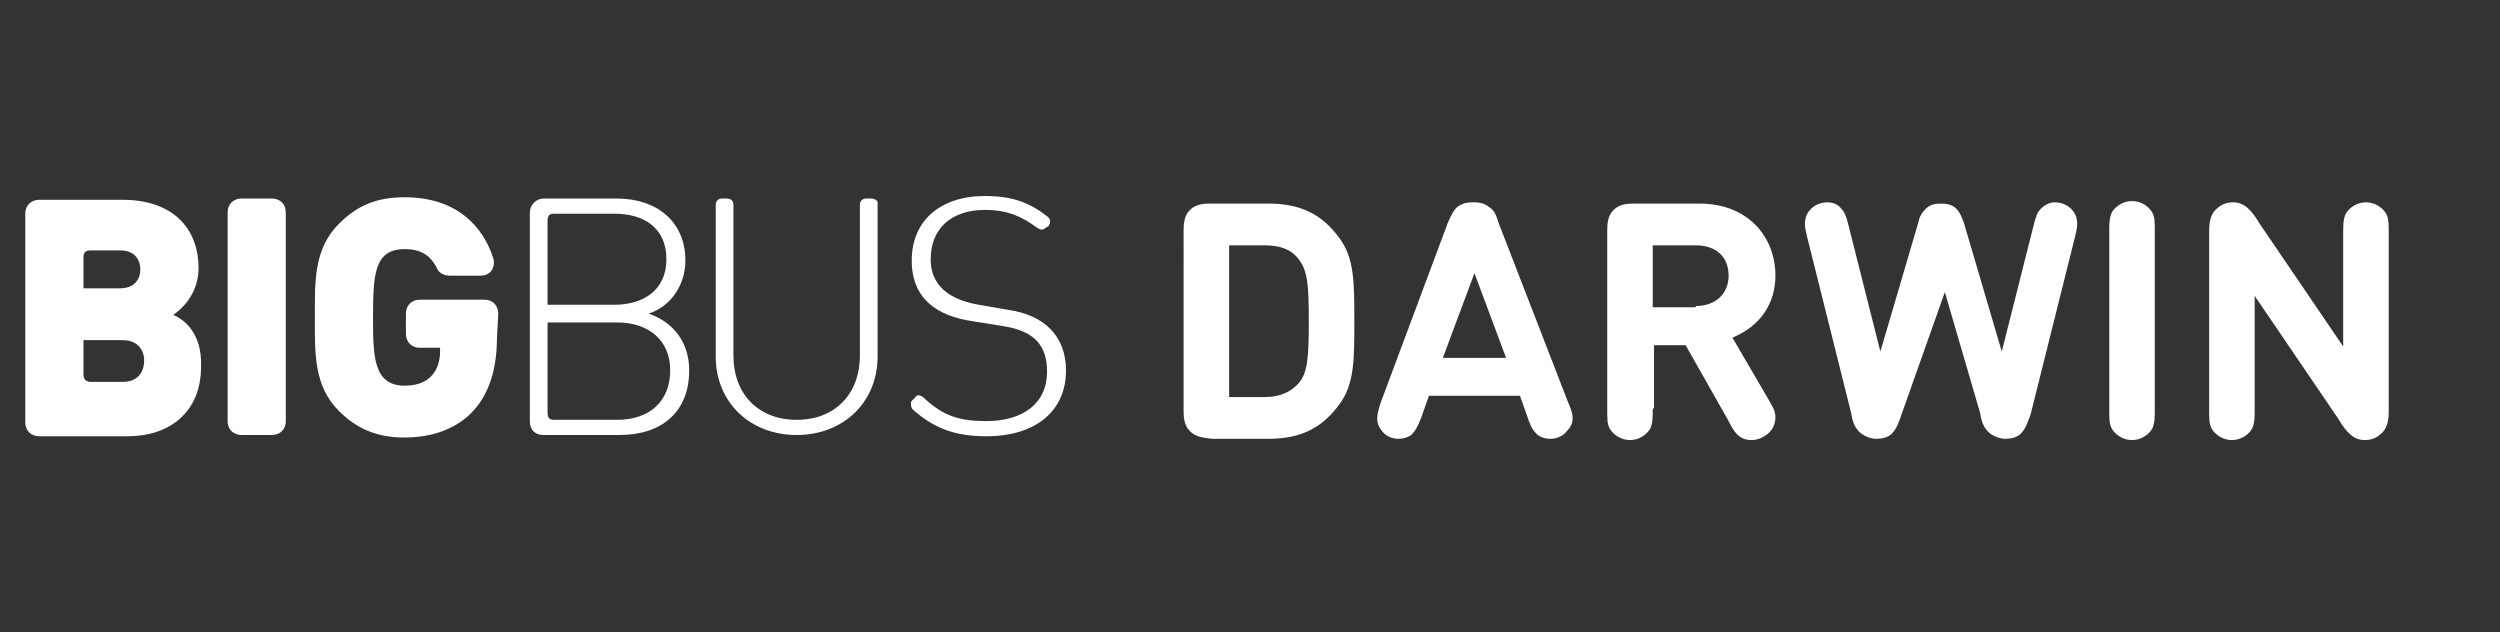 <?xml version="1.0" encoding="utf-8"?>
<!-- Generator: Adobe Illustrator 21.0.2, SVG Export Plug-In . SVG Version: 6.00 Build 0)  -->
<svg version="1.1" id="Layer_1" xmlns="http://www.w3.org/2000/svg" xmlns:xlink="http://www.w3.org/1999/xlink" x="0px" y="0px"
	 viewBox="0 0 197.7 50" style="enable-background:new 0 0 197.7 50;" xml:space="preserve">
<rect x="0" y="0" width="197.7" height="50" fill="#333333" stroke="none"/>
<style type="text/css">
	.st0{fill:#FFFFFF;}
</style>
<g>
	<g>
		<g>
			<path class="st0" d="M73.1,31.5c1.5,1.4,2.8,1.8,4.9,1.8c2.9,0,4.8-1.4,4.8-3.9c0-2.1-1-3.2-3.4-3.6l-2.5-0.4
				c-2.7-0.4-4.8-1.7-4.8-4.8s2.2-5.1,5.8-5.1c2.1,0,3.5,0.5,4.9,1.6c0.3,0.2,0.3,0.5,0.1,0.8L82.7,18c-0.3,0.3-0.5,0.1-0.7,0
				c-1.1-0.8-2.2-1.4-4.1-1.4c-2.7,0-4.3,1.5-4.3,3.9c0,2.5,2.1,3.3,3.8,3.6l2.3,0.4c2.9,0.4,4.6,2.1,4.6,4.8c0,3.2-2.4,5.2-6.3,5.2
				c-2.6,0-4.2-0.7-5.8-2.1c-0.2-0.2-0.2-0.6-0.1-0.7l0.3-0.3C72.5,31.2,72.8,31.2,73.1,31.5z"/>
		</g>
		<g>
			<path class="st0" d="M68.9,15.7h-0.4c-0.3,0-0.5,0.2-0.5,0.5v11.9c0,3.1-2,5.1-5,5.1s-5-2-5-5.1V16.2c0-0.4-0.3-0.5-0.5-0.5h-0.4
				c-0.3,0-0.5,0.2-0.5,0.5v12c0,3.6,2.7,6.2,6.4,6.2c3.7,0,6.4-2.6,6.4-6.2v-12C69.5,15.9,69.2,15.7,68.9,15.7z"/>
		</g>
		<g>
			<path class="st0" d="M51.3,24.8c1.8-0.6,2.9-2.3,2.9-4.2c0-3.1-2.3-4.9-5.4-4.9H43c-0.6,0-1.1,0.5-1.1,1.1v16.5
				c0,0.7,0.4,1.1,1.1,1.1h6c3.3,0,5.5-1.8,5.5-5.1C54.5,27.1,53.3,25.5,51.3,24.8z M43.3,17.5c0-0.4,0.1-0.6,0.5-0.6h4.8
				c2.3,0,4.1,1.1,4.1,3.6s-1.9,3.6-4.1,3.6h-5.3V17.5L43.3,17.5z M48.8,33.2h-5c-0.4,0-0.5-0.2-0.5-0.6v-7.1h5.5
				c2.5,0,4.2,1.4,4.2,3.8S51.4,33.2,48.8,33.2z"/>
		</g>
	</g>
	<g>
		<g>
			<path class="st0" d="M21.5,15.7c0.6,0,1.1,0.4,1.1,1.1v16.5c0,0.7-0.5,1.1-1.1,1.1h-2.4c-0.6,0-1.1-0.4-1.1-1.1V16.8
				c0-0.7,0.5-1.1,1.1-1.1L21.5,15.7L21.5,15.7z"/>
		</g>
		<g>
			<path class="st0" d="M39.4,24.8c0-0.6-0.4-1.1-1.1-1.1h-5.1c-0.7,0-1.1,0.5-1.1,1.1v1.6c0,0.6,0.4,1.1,1.1,1.1h1.6v0.3
				c0,1.1-0.5,2.7-2.8,2.7c-2.5,0-2.5-2.4-2.5-5.4c0-3.4,0.1-5.4,2.5-5.4c1.3,0,2,0.5,2.5,1.4c0.1,0.3,0.4,0.7,1.1,0.7H38
				c0.9,0,1.2-0.8,1-1.4c-0.8-2.5-2.9-4.8-7-4.8c-2.3,0-3.8,0.7-5.2,2.1c-2,2-1.9,4.6-1.9,7.4s-0.1,5.4,1.9,7.4
				c1.4,1.4,3,2.1,5.2,2.1c3.4,0,7.3-1.7,7.3-7.9L39.4,24.8L39.4,24.8z"/>
		</g>
		<g>
			<path class="st0" d="M13.7,24.9c0.6-0.4,2-1.6,2-3.7c0-3.2-2.1-5.4-6-5.4H3.1c-0.6,0-1.1,0.4-1.1,1.1v16.5c0,0.7,0.5,1.1,1.1,1.1
				h7c3.3,0,5.8-1.9,5.8-5.5C16,26.2,14.4,25.2,13.7,24.9z M6.6,20.4c0-0.4,0.1-0.6,0.6-0.6h2.3c1.2,0,1.6,0.8,1.6,1.5
				s-0.4,1.5-1.6,1.5H6.6V20.4z M9.7,30.2H7.2c-0.4,0-0.6-0.2-0.6-0.6v-2.7h3.1c1.2,0,1.7,0.8,1.7,1.6S11,30.2,9.7,30.2z"/>
		</g>
	</g>
</g>
<g>
	<path class="st0" d="M94.1,34.1c-0.5-0.5-0.5-1.2-0.5-1.7V18.3c0-0.5,0-1.2,0.5-1.7c0.5-0.5,1.2-0.5,1.7-0.5h4.5
		c2.5,0,4.2,0.8,5.6,2.7c1.2,1.6,1.2,3.5,1.2,6.6s0,5-1.2,6.6c-1.4,1.9-3.1,2.7-5.6,2.7h-4.5C95.2,34.6,94.6,34.6,94.1,34.1z
		 M97.2,31.4h2.8c1.2,0,2.1-0.4,2.7-1.1c0.7-0.8,0.8-2,0.8-4.9c0-2.9-0.1-4-0.8-4.9c-0.6-0.8-1.5-1.1-2.7-1.1h-2.8V31.4z"/>
	<path class="st0" d="M124,31.8c0.4,0.9,0.6,1.6-0.1,2.3c-0.3,0.4-0.8,0.6-1.3,0.6c-0.4,0-0.7-0.1-1-0.3c-0.3-0.3-0.5-0.5-0.8-1.4
		l-0.6-1.7H113l-0.6,1.7c-0.3,0.8-0.5,1.1-0.8,1.4c-0.3,0.2-0.6,0.3-1,0.3c-0.5,0-1-0.2-1.3-0.6c-0.6-0.7-0.4-1.4-0.1-2.3l5.3-14.2
		c0.3-0.7,0.5-1,0.7-1.2c0.4-0.3,0.7-0.4,1.3-0.4c0.6,0,0.9,0.1,1.3,0.4c0.3,0.2,0.5,0.5,0.7,1.2L124,31.8z M114.1,28.3h5l-2.5-6.7
		L114.1,28.3z"/>
	<path class="st0" d="M130.7,32.3c0,0.8,0,1.1-0.2,1.6c-0.3,0.5-0.9,0.9-1.6,0.9c-0.7,0-1.3-0.4-1.6-0.9c-0.2-0.4-0.2-0.7-0.2-1.6
		v-14c0-0.5,0-1.2,0.5-1.7c0.5-0.5,1.2-0.5,1.7-0.5h5.1c3.8,0,6,2.6,6,5.7c0,2.2-1.2,4-3.4,4.9l2.8,4.8c0.4,0.7,0.6,1,0.6,1.5
		c0,0.6-0.3,1.2-0.9,1.5c-0.3,0.2-0.6,0.3-1,0.3c-1,0-1.4-0.7-1.8-1.5l-3.4-6h-2.5V32.3z M134.1,24.2c1.6,0,2.6-1,2.6-2.4
		c0-1.5-1-2.4-2.6-2.4h-3.4v4.9H134.1z"/>
	<path class="st0" d="M150.4,32.7c-0.2,0.6-0.4,1.2-0.8,1.6c-0.3,0.3-0.8,0.4-1.2,0.4c-0.5,0-0.9-0.2-1.2-0.4
		c-0.5-0.4-0.7-0.9-0.8-1.6l-3.5-14c-0.2-0.8-0.2-1.1-0.1-1.5c0.2-0.7,0.9-1.2,1.7-1.2c0.5,0,0.9,0.2,1.1,0.5
		c0.3,0.3,0.4,0.6,0.6,1.4l2.5,9.9l3-10.2c0.1-0.5,0.3-0.8,0.6-1.1c0.3-0.3,0.7-0.4,1.2-0.4c0.5,0,0.9,0.1,1.2,0.4
		c0.3,0.3,0.4,0.6,0.6,1.1l3,10.2l2.5-9.9c0.2-0.8,0.3-1.1,0.6-1.4c0.3-0.3,0.7-0.5,1.1-0.5c0.8,0,1.5,0.5,1.7,1.2
		c0.1,0.4,0.1,0.7-0.1,1.5l-3.5,14c-0.2,0.6-0.4,1.2-0.8,1.6c-0.3,0.3-0.8,0.4-1.2,0.4c-0.5,0-0.9-0.2-1.2-0.4
		c-0.5-0.4-0.7-0.9-0.8-1.6l-2.8-9.6L150.4,32.7z"/>
	<path class="st0" d="M170.4,32.3c0,0.8,0,1.1-0.2,1.6c-0.3,0.5-0.9,0.9-1.6,0.9s-1.3-0.4-1.6-0.9c-0.2-0.4-0.2-0.7-0.2-1.6V18.4
		c0-0.8,0-1.1,0.2-1.6c0.3-0.5,0.9-0.9,1.6-0.9s1.3,0.4,1.6,0.9c0.2,0.4,0.2,0.7,0.2,1.6V32.3z"/>
	<path class="st0" d="M188.9,32.5c0,0.7-0.1,1.3-0.5,1.7c-0.4,0.4-0.8,0.6-1.4,0.6c-0.8,0-1.4-0.5-2.1-1.7l-6.6-9.7v8.9
		c0,0.8,0,1.1-0.2,1.6c-0.3,0.5-0.9,0.9-1.6,0.9s-1.3-0.4-1.6-0.9c-0.2-0.4-0.2-0.7-0.2-1.6v-14c0-0.7,0.1-1.3,0.5-1.7
		c0.4-0.4,0.8-0.6,1.4-0.6c0.8,0,1.4,0.5,2.1,1.7l6.6,9.7v-8.9c0-0.8,0-1.1,0.2-1.6c0.3-0.5,0.9-0.9,1.6-0.9s1.3,0.4,1.6,0.9
		c0.2,0.4,0.2,0.7,0.2,1.6V32.5z"/>
</g>
</svg>
